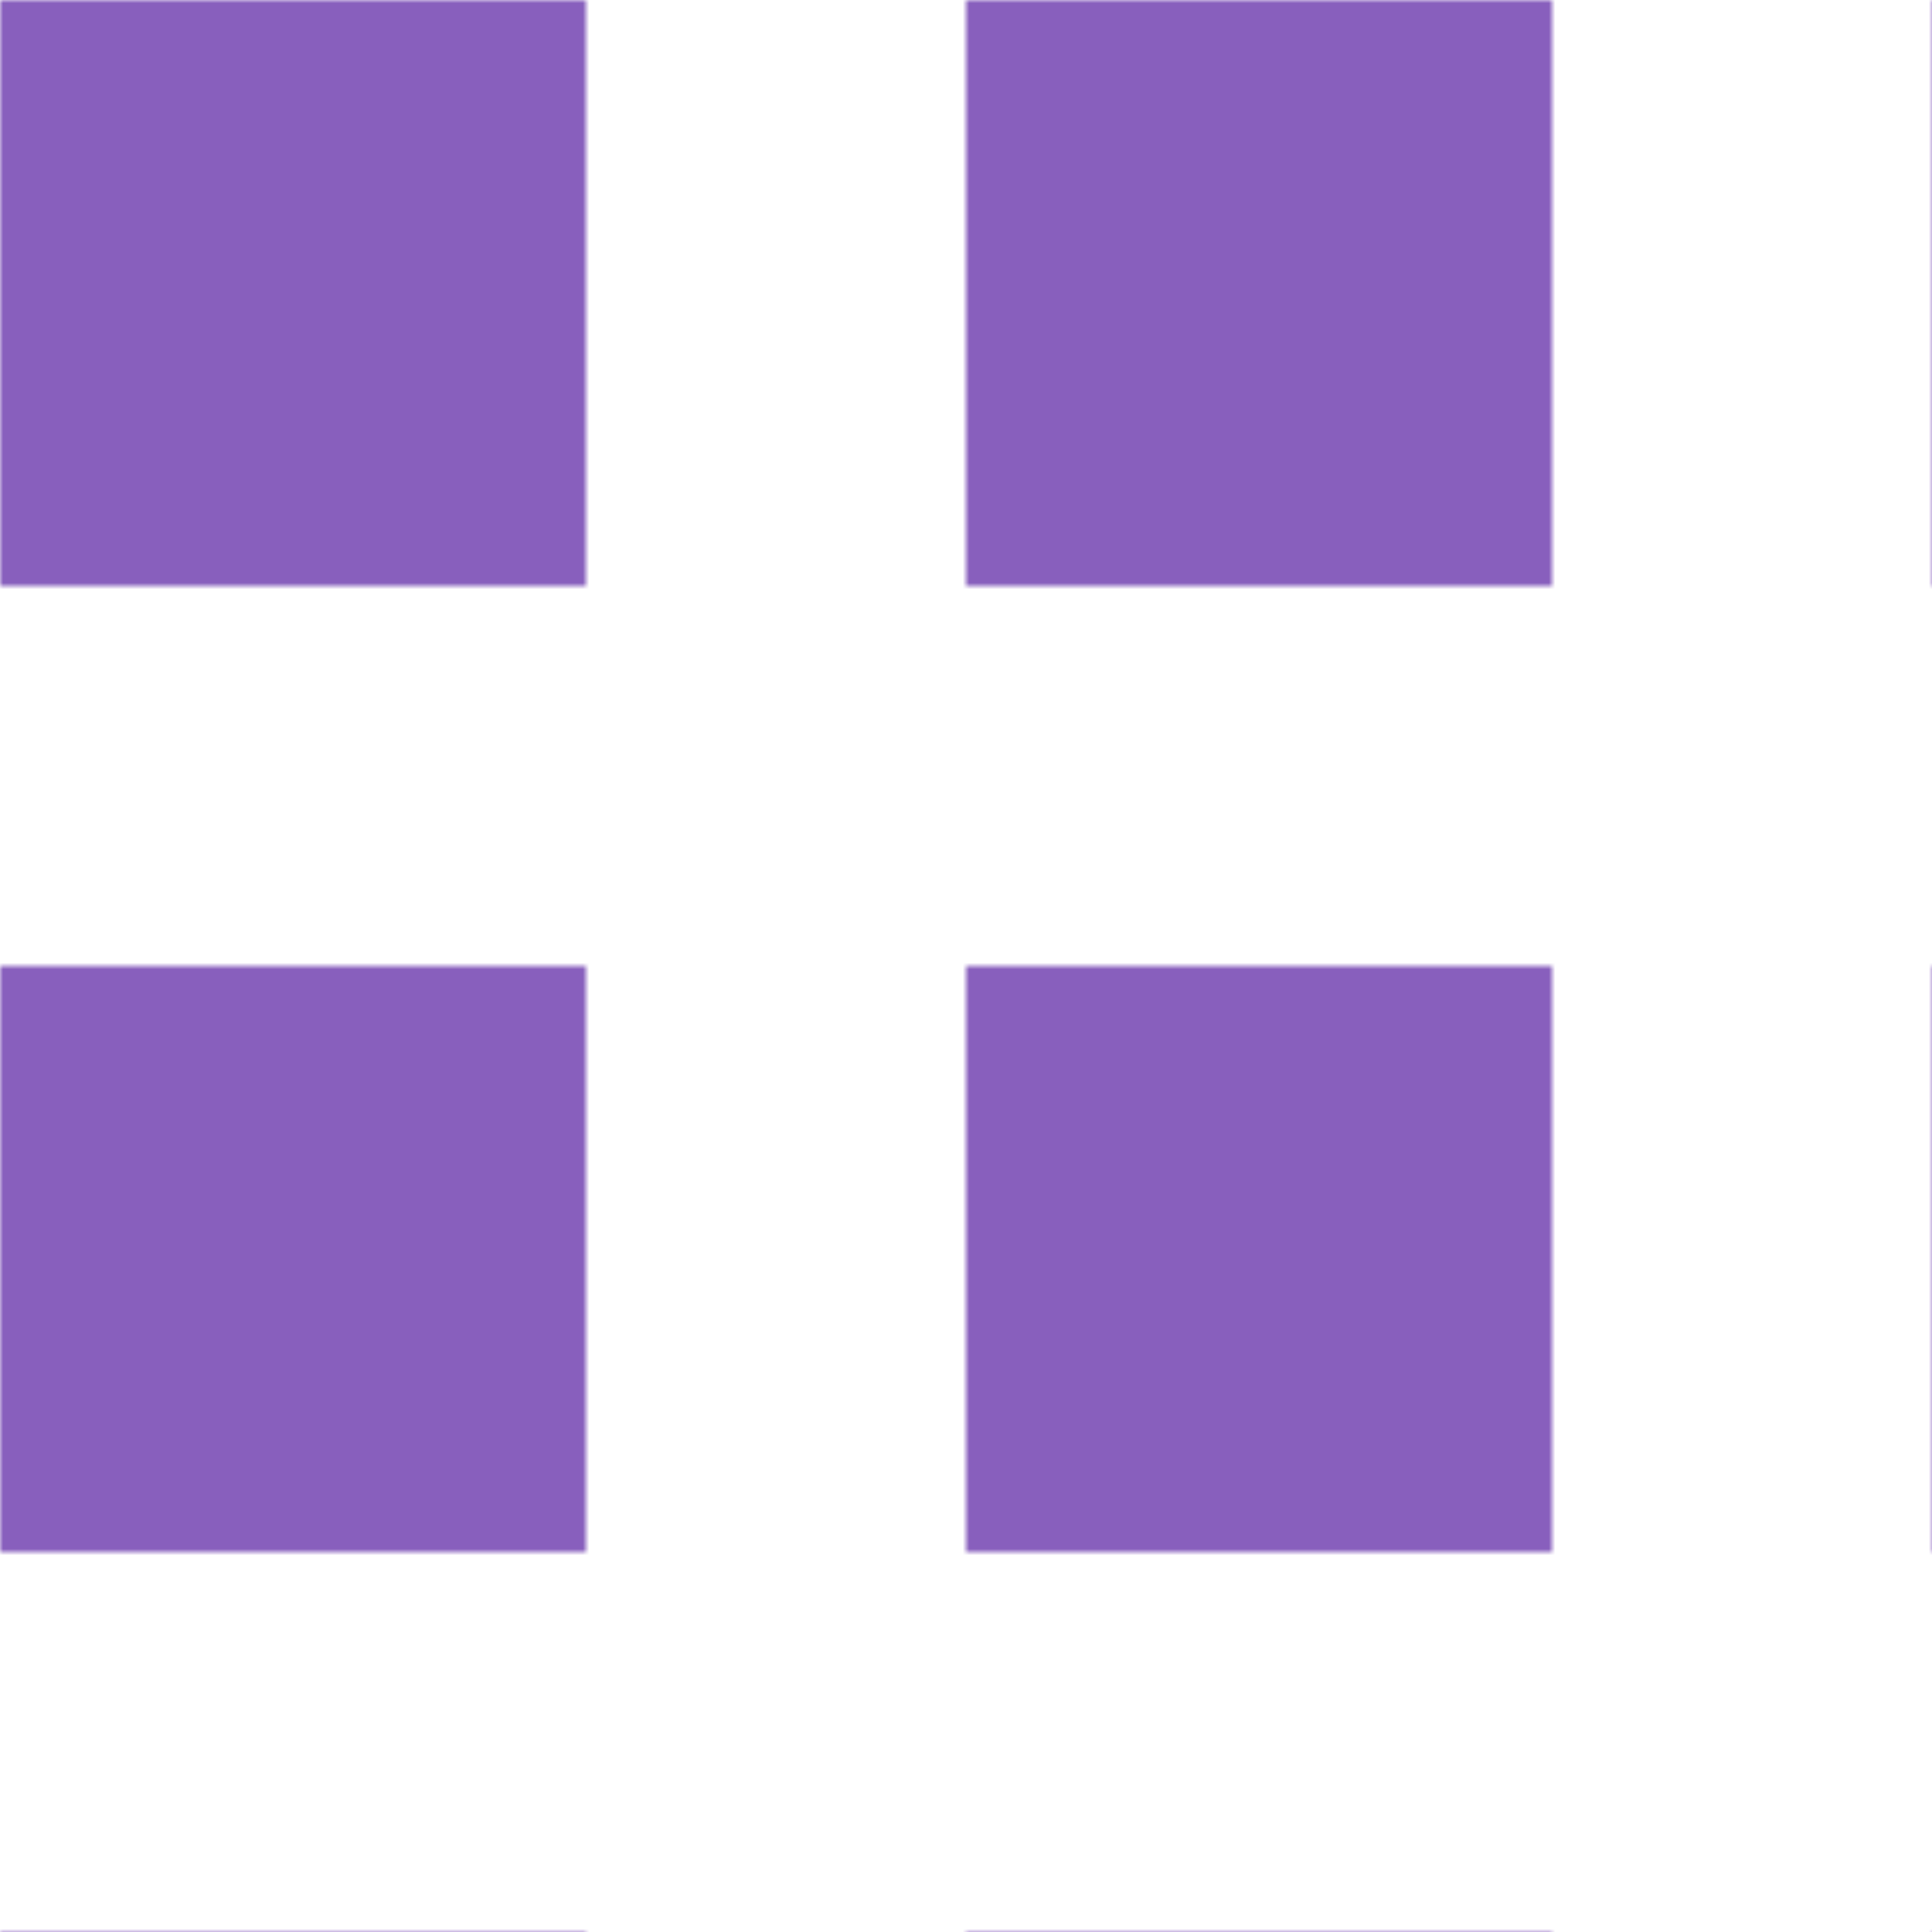 <svg version="2.0" xmlns="http://www.w3.org/2000/svg" preserveAspectRatio="xMinYMin meet" viewBox="0 0 300 300"><defs><pattern id="tid729-background" x="0" y="0" width="150" height="150" patternUnits="userSpaceOnUse" ><rect class="tid729-pattern-background" x="0" y="0" width="91" height="91" /></pattern></defs><style>.tid729-pattern-background { fill: #885FBD } </style><rect x="0" y="0" width="100%" height="100%" fill="url(#tid729-background)" /></svg>